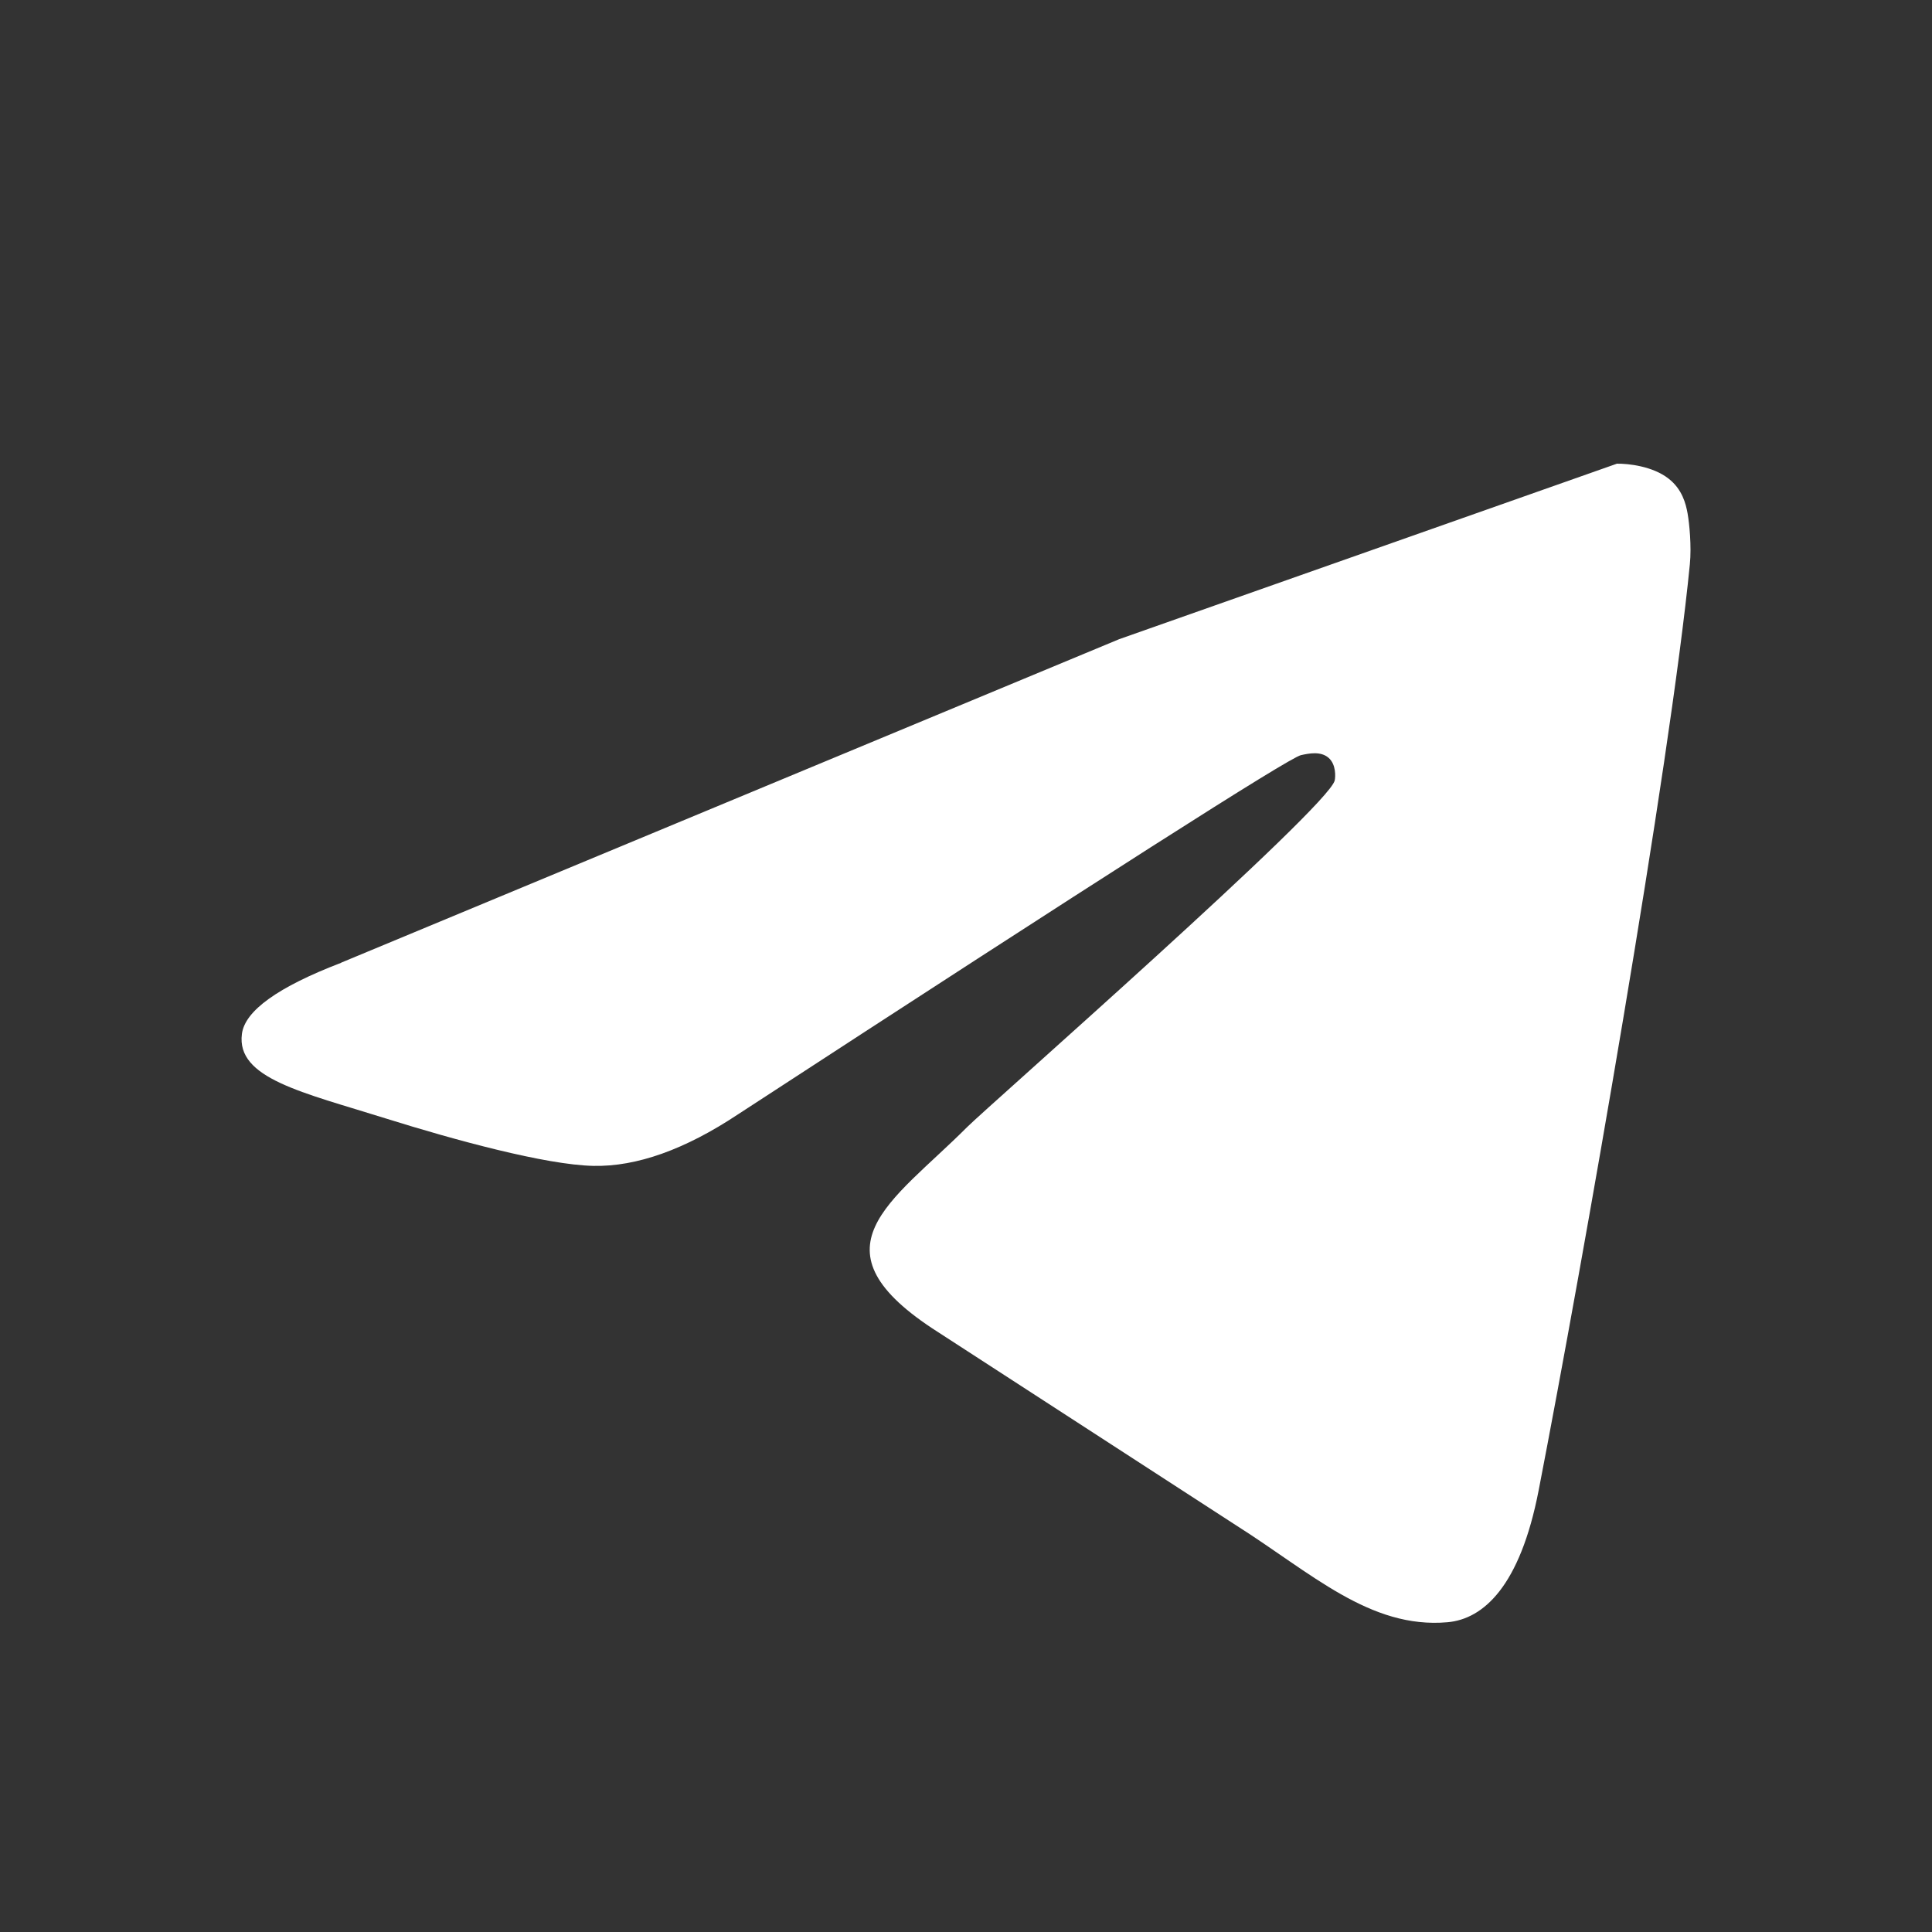 <svg xmlns="http://www.w3.org/2000/svg" width="24" height="24" fill="none" xmlns:v="https://vecta.io/nano"><rect width="100%" height="100%" fill="#333333" stroke="none"/><path fill-rule="evenodd" d="M4.237 11.959l9.666-4.019 6.183-2.18c.137-.002.444.03.642.186.168.131.214.309.236.433s.05.408.028.63c-.249 2.53-1.329 8.67-1.878 11.503-.232 1.199-.69 1.601-1.133 1.64-.963.085-1.694-.614-2.626-1.204l-3.699-2.398c-1.636-1.041-.576-1.613.357-2.548.244-.245 4.485-3.968 4.567-4.306.01-.042.02-.2-.077-.283s-.24-.055-.343-.032c-.146.032-2.477 1.519-6.991 4.461-.661.439-1.261.652-1.797.641-.592-.012-1.73-.323-2.576-.588-1.038-.326-1.863-.498-1.791-1.051.037-.288.448-.583 1.233-.884z" fill="#fff"/></svg>